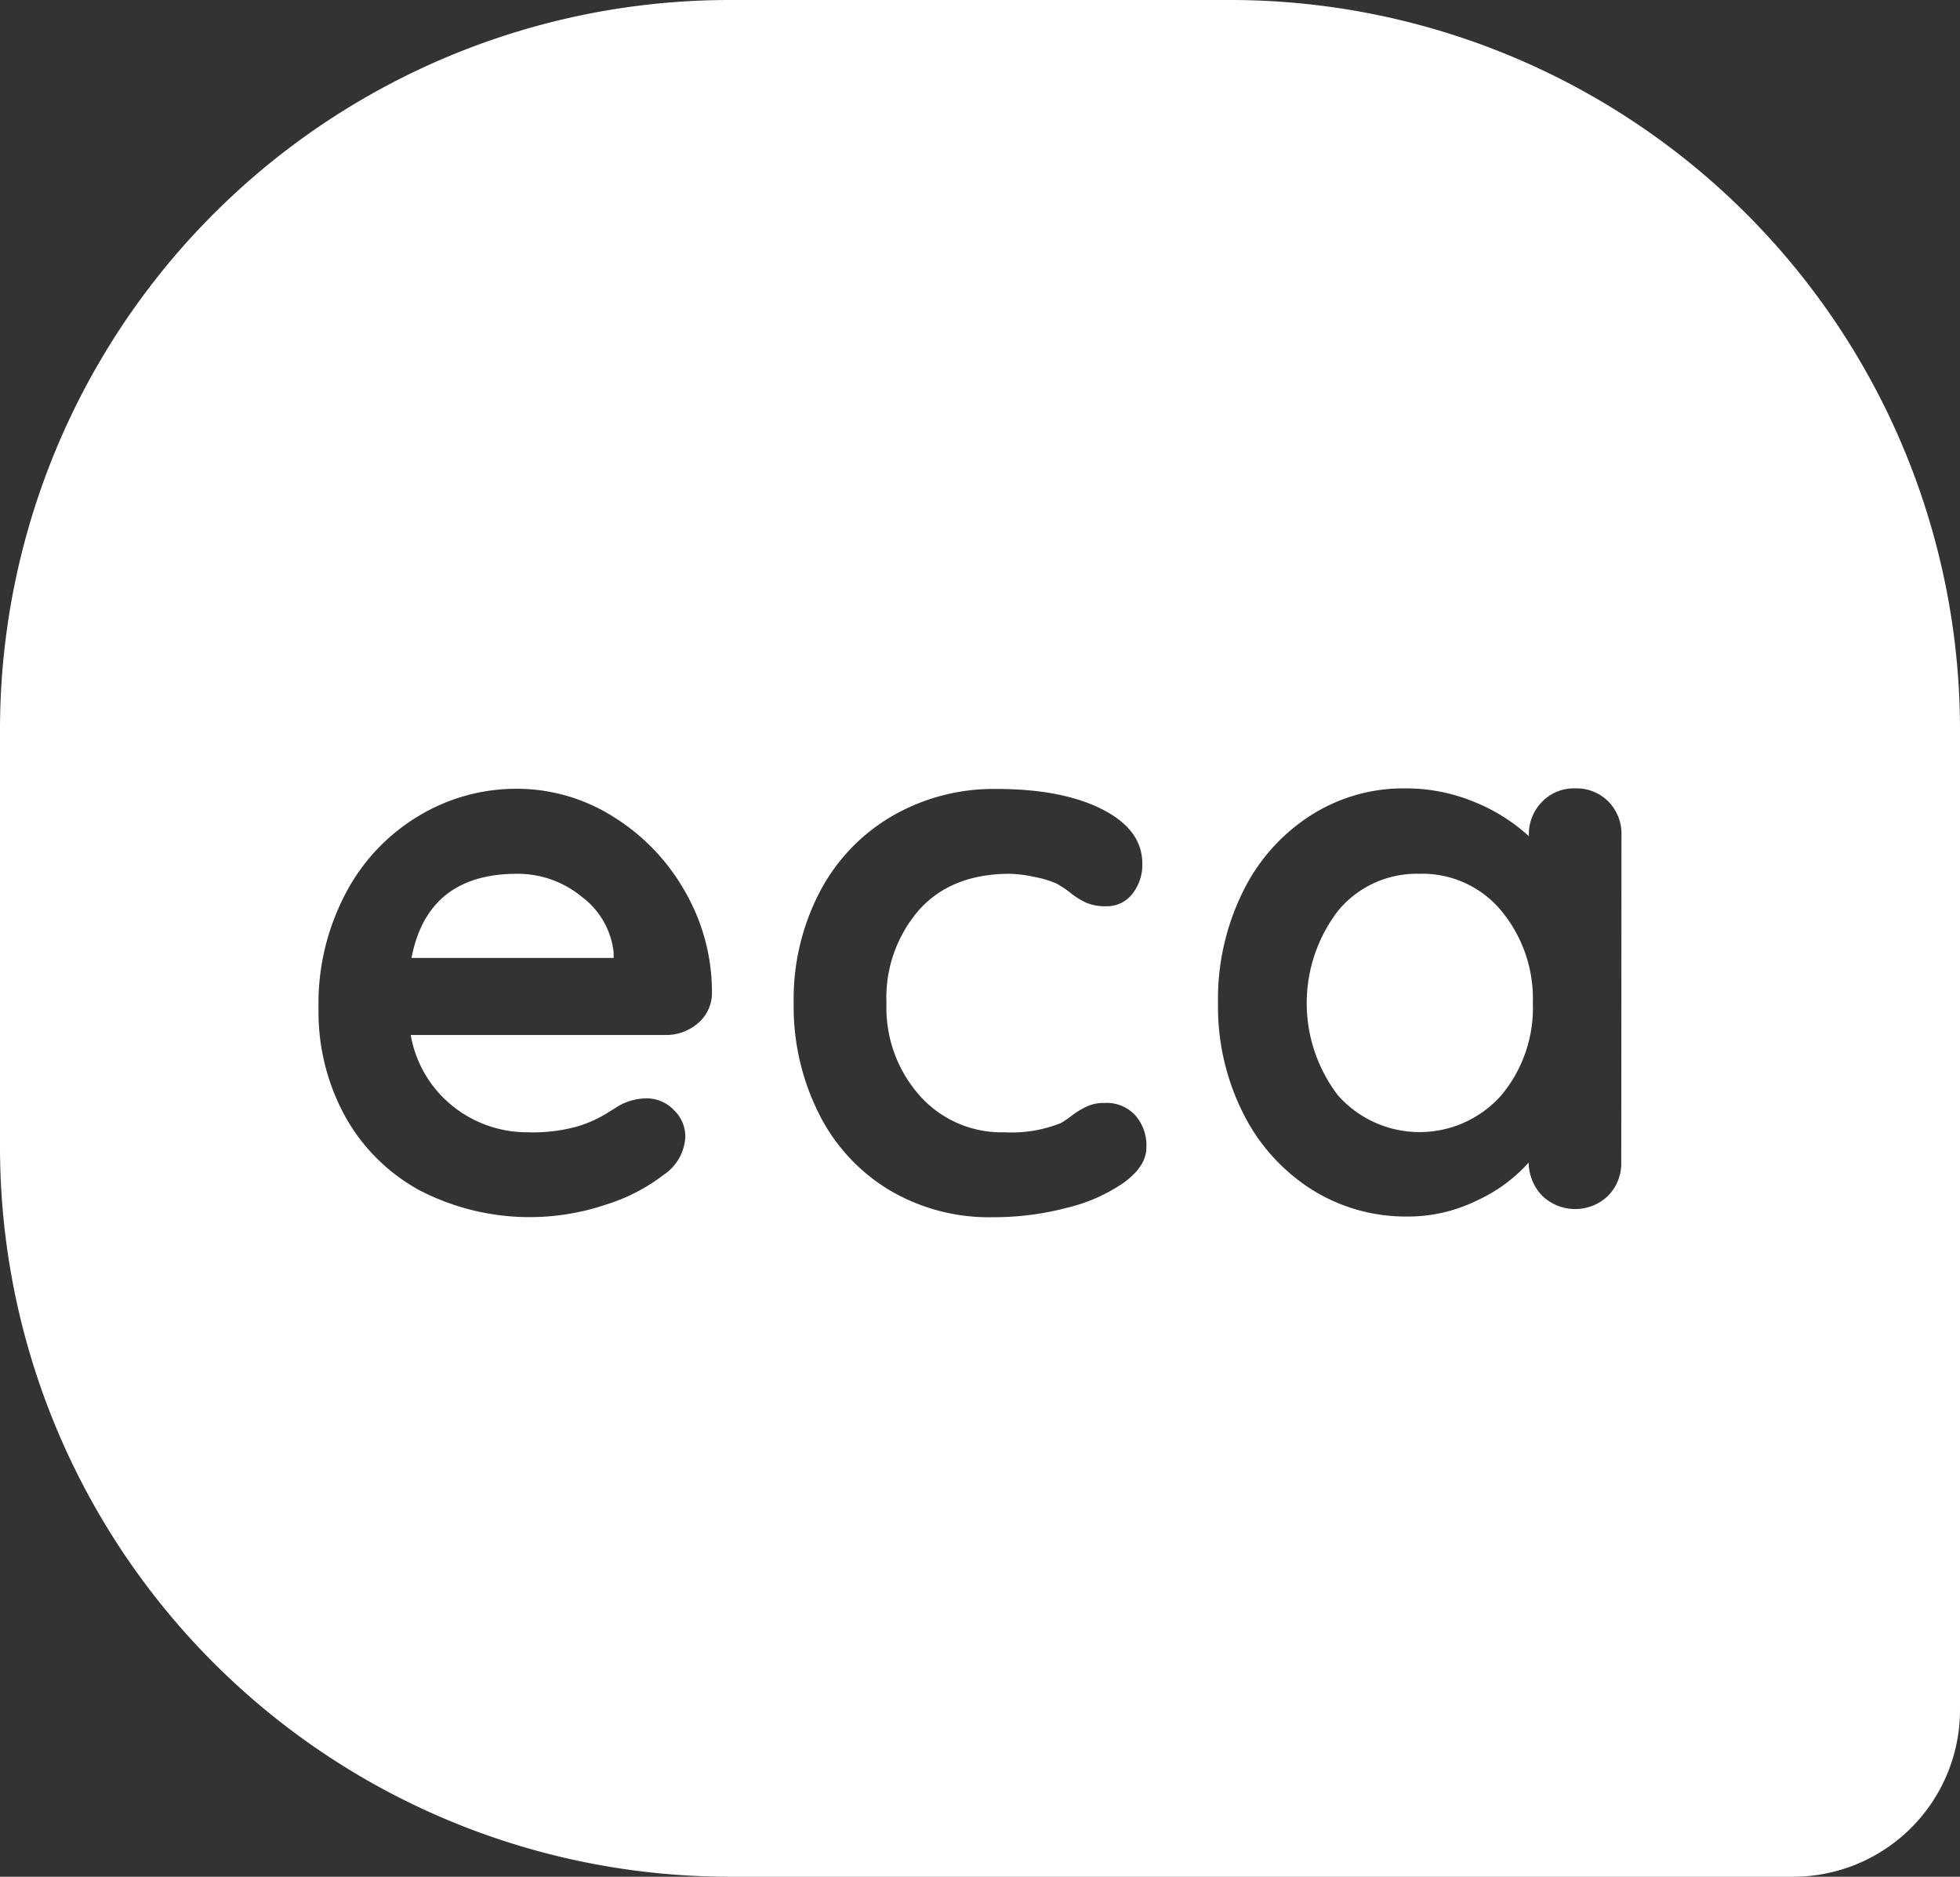 <svg id="Warstwa_1" data-name="Warstwa 1" xmlns="http://www.w3.org/2000/svg" viewBox="0 0 201.71 193.13"><rect x="0" y="0" width="201.71" height="193.13" fill="#333333" stroke="none"/><defs><style>.cls-1{fill:#fff;}</style></defs><path class="cls-1" d="M177.64,125.19A10.48,10.48,0,0,0,169.3,129a15.62,15.62,0,0,0,0,19,11.23,11.23,0,0,0,16.79,0,14,14,0,0,0,3.26-9.49,14.17,14.17,0,0,0-3.26-9.53A10.54,10.54,0,0,0,177.64,125.19Z" transform="translate(-31.6 -35.27)"/><path class="cls-1" d="M91.49,127.57a10.35,10.35,0,0,0-6.67-2.38q-9.21,0-10.87,8.66h20.8v-.56A8.22,8.22,0,0,0,91.49,127.57Z" transform="translate(-31.6 -35.27)"/><path class="cls-1" d="M158.2,35.27H106.7a75.1,75.1,0,0,0-75.1,75.1v42.92a75.1,75.1,0,0,0,75.1,75.11H216.14a17.17,17.17,0,0,0,17.17-17.17V110.37A75.1,75.1,0,0,0,158.2,35.27ZM103.4,140.59a5,5,0,0,1-3.33,1.19H73.87a12,12,0,0,0,4.36,7.35,12.25,12.25,0,0,0,7.7,2.66,17,17,0,0,0,5.09-.6,12.88,12.88,0,0,0,2.89-1.27l1.47-.91a6,6,0,0,1,2.7-.71,3.87,3.87,0,0,1,2.86,1.19,3.78,3.78,0,0,1,1.19,2.78,5,5,0,0,1-2.22,3.89,19,19,0,0,1-6,3.09,24.6,24.6,0,0,1-19.17-1.51,19.33,19.33,0,0,1-7.66-7.66,22.33,22.33,0,0,1-2.7-11,24.26,24.26,0,0,1,2.86-12,20.16,20.16,0,0,1,7.54-7.9,19.45,19.45,0,0,1,10-2.74,18.6,18.6,0,0,1,9.89,2.85,21.44,21.44,0,0,1,7.42,7.71,20.73,20.73,0,0,1,2.78,10.48A4.06,4.06,0,0,1,103.4,140.59Zm44,16.28a17.27,17.27,0,0,1-5.88,2.66,29.61,29.61,0,0,1-7.78,1A20.07,20.07,0,0,1,123,157.66a19.14,19.14,0,0,1-7.18-7.9,24.5,24.5,0,0,1-2.54-11.23,23.87,23.87,0,0,1,2.66-11.43,19.42,19.42,0,0,1,7.42-7.82,20.82,20.82,0,0,1,10.8-2.82q6.75,0,10.88,2.1t4.12,5.6a4.81,4.81,0,0,1-1,3.06,3.29,3.29,0,0,1-2.7,1.31,5,5,0,0,1-2.06-.36,7.7,7.7,0,0,1-1.55-.95,11,11,0,0,0-1.47-1,10.16,10.16,0,0,0-2.34-.71,13.26,13.26,0,0,0-2.5-.32q-6,0-9.33,3.69a13.75,13.75,0,0,0-3.38,9.65,13.61,13.61,0,0,0,3.42,9.49,11.26,11.26,0,0,0,8.73,3.77,13.6,13.6,0,0,0,5.8-.95A10.87,10.87,0,0,0,142,150a8.37,8.37,0,0,1,1.55-.91,4.29,4.29,0,0,1,1.74-.32,4,4,0,0,1,3.14,1.27,4.66,4.66,0,0,1,1.15,3.26Q149.61,155.2,147.39,156.87Zm51.05-2a4.77,4.77,0,0,1-1.35,3.45,4.89,4.89,0,0,1-6.79,0,5,5,0,0,1-1.39-3.41,16.24,16.24,0,0,1-5.36,3.92,16.06,16.06,0,0,1-7.1,1.63,18.18,18.18,0,0,1-9.93-2.82,19.68,19.68,0,0,1-7-7.82,24.39,24.39,0,0,1-2.58-11.35,24.85,24.85,0,0,1,2.54-11.39,19.42,19.42,0,0,1,6.94-7.86,17.69,17.69,0,0,1,9.73-2.82,18.37,18.37,0,0,1,7.15,1.39,18.56,18.56,0,0,1,5.63,3.53v-.08a4.74,4.74,0,0,1,1.35-3.45,4.55,4.55,0,0,1,3.42-1.39,4.63,4.63,0,0,1,3.41,1.35,4.72,4.72,0,0,1,1.35,3.49Z" transform="translate(-31.6 -35.27)"/></svg>